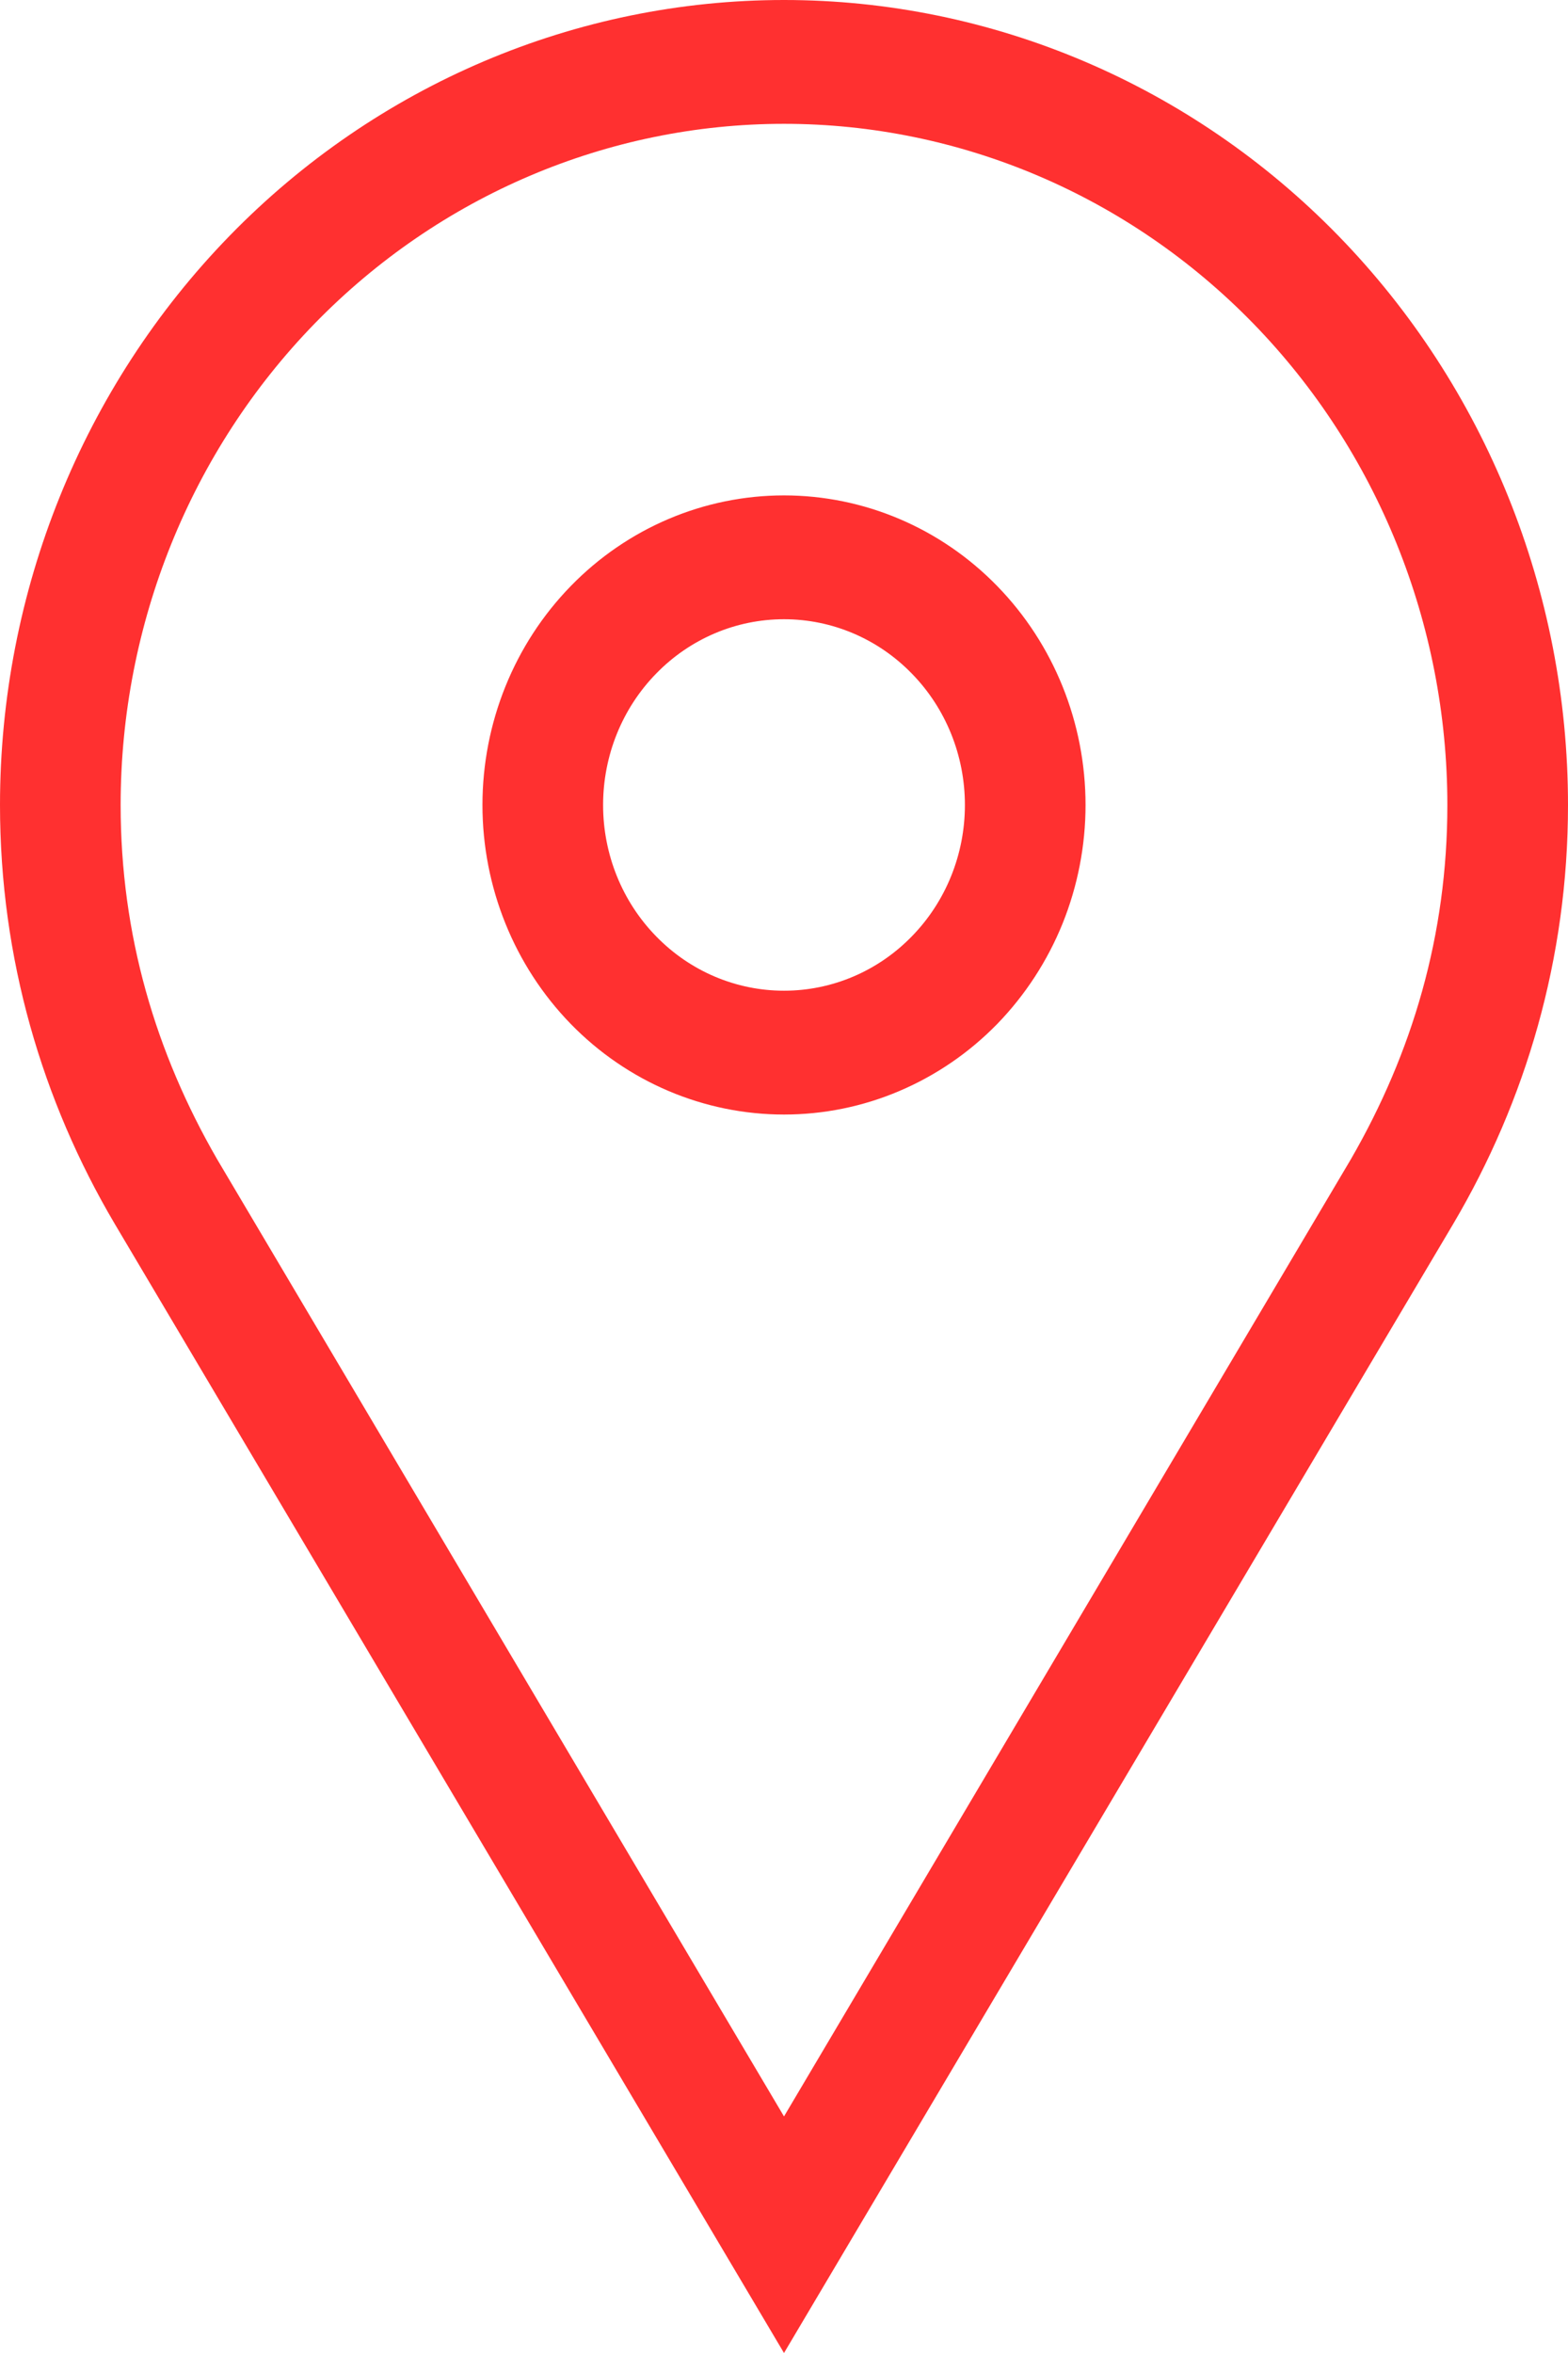 <svg width="16" height="24" viewBox="0 0 16 24" fill="none" xmlns="http://www.w3.org/2000/svg">
<path d="M8 5.053C8.816 5.053 9.599 5.385 10.176 5.978C10.753 6.57 11.077 7.373 11.077 8.211C11.077 8.625 10.997 9.036 10.843 9.419C10.688 9.802 10.461 10.15 10.176 10.444C9.89 10.737 9.551 10.969 9.177 11.128C8.804 11.287 8.404 11.368 8 11.368C7.184 11.368 6.401 11.036 5.824 10.444C5.247 9.851 4.923 9.048 4.923 8.211C4.923 7.373 5.247 6.57 5.824 5.978C6.401 5.385 7.184 5.053 8 5.053ZM8 6.316C7.51 6.316 7.041 6.515 6.695 6.871C6.348 7.226 6.154 7.708 6.154 8.211C6.154 8.713 6.348 9.195 6.695 9.55C7.041 9.906 7.51 10.105 8 10.105C8.49 10.105 8.959 9.906 9.305 9.55C9.652 9.195 9.846 8.713 9.846 8.211C9.846 7.708 9.652 7.226 9.305 6.871C8.959 6.515 8.49 6.316 8 6.316ZM2.215 11.823L8 21.587L13.785 11.823C14.412 10.737 14.769 9.537 14.769 8.211C14.769 6.368 14.056 4.601 12.787 3.298C11.517 1.995 9.795 1.263 8 1.263C6.205 1.263 4.483 1.995 3.213 3.298C1.944 4.601 1.231 6.368 1.231 8.211C1.231 9.537 1.588 10.737 2.215 11.823ZM14.831 12.48L8 24L1.169 12.48C0.431 11.229 0 9.777 0 8.211C0 6.033 0.843 3.945 2.343 2.405C3.843 0.865 5.878 0 8 0C10.122 0 12.157 0.865 13.657 2.405C15.157 3.945 16 6.033 16 8.211C16 9.777 15.569 11.229 14.831 12.48Z" fill="#FF3030"/>
</svg>
